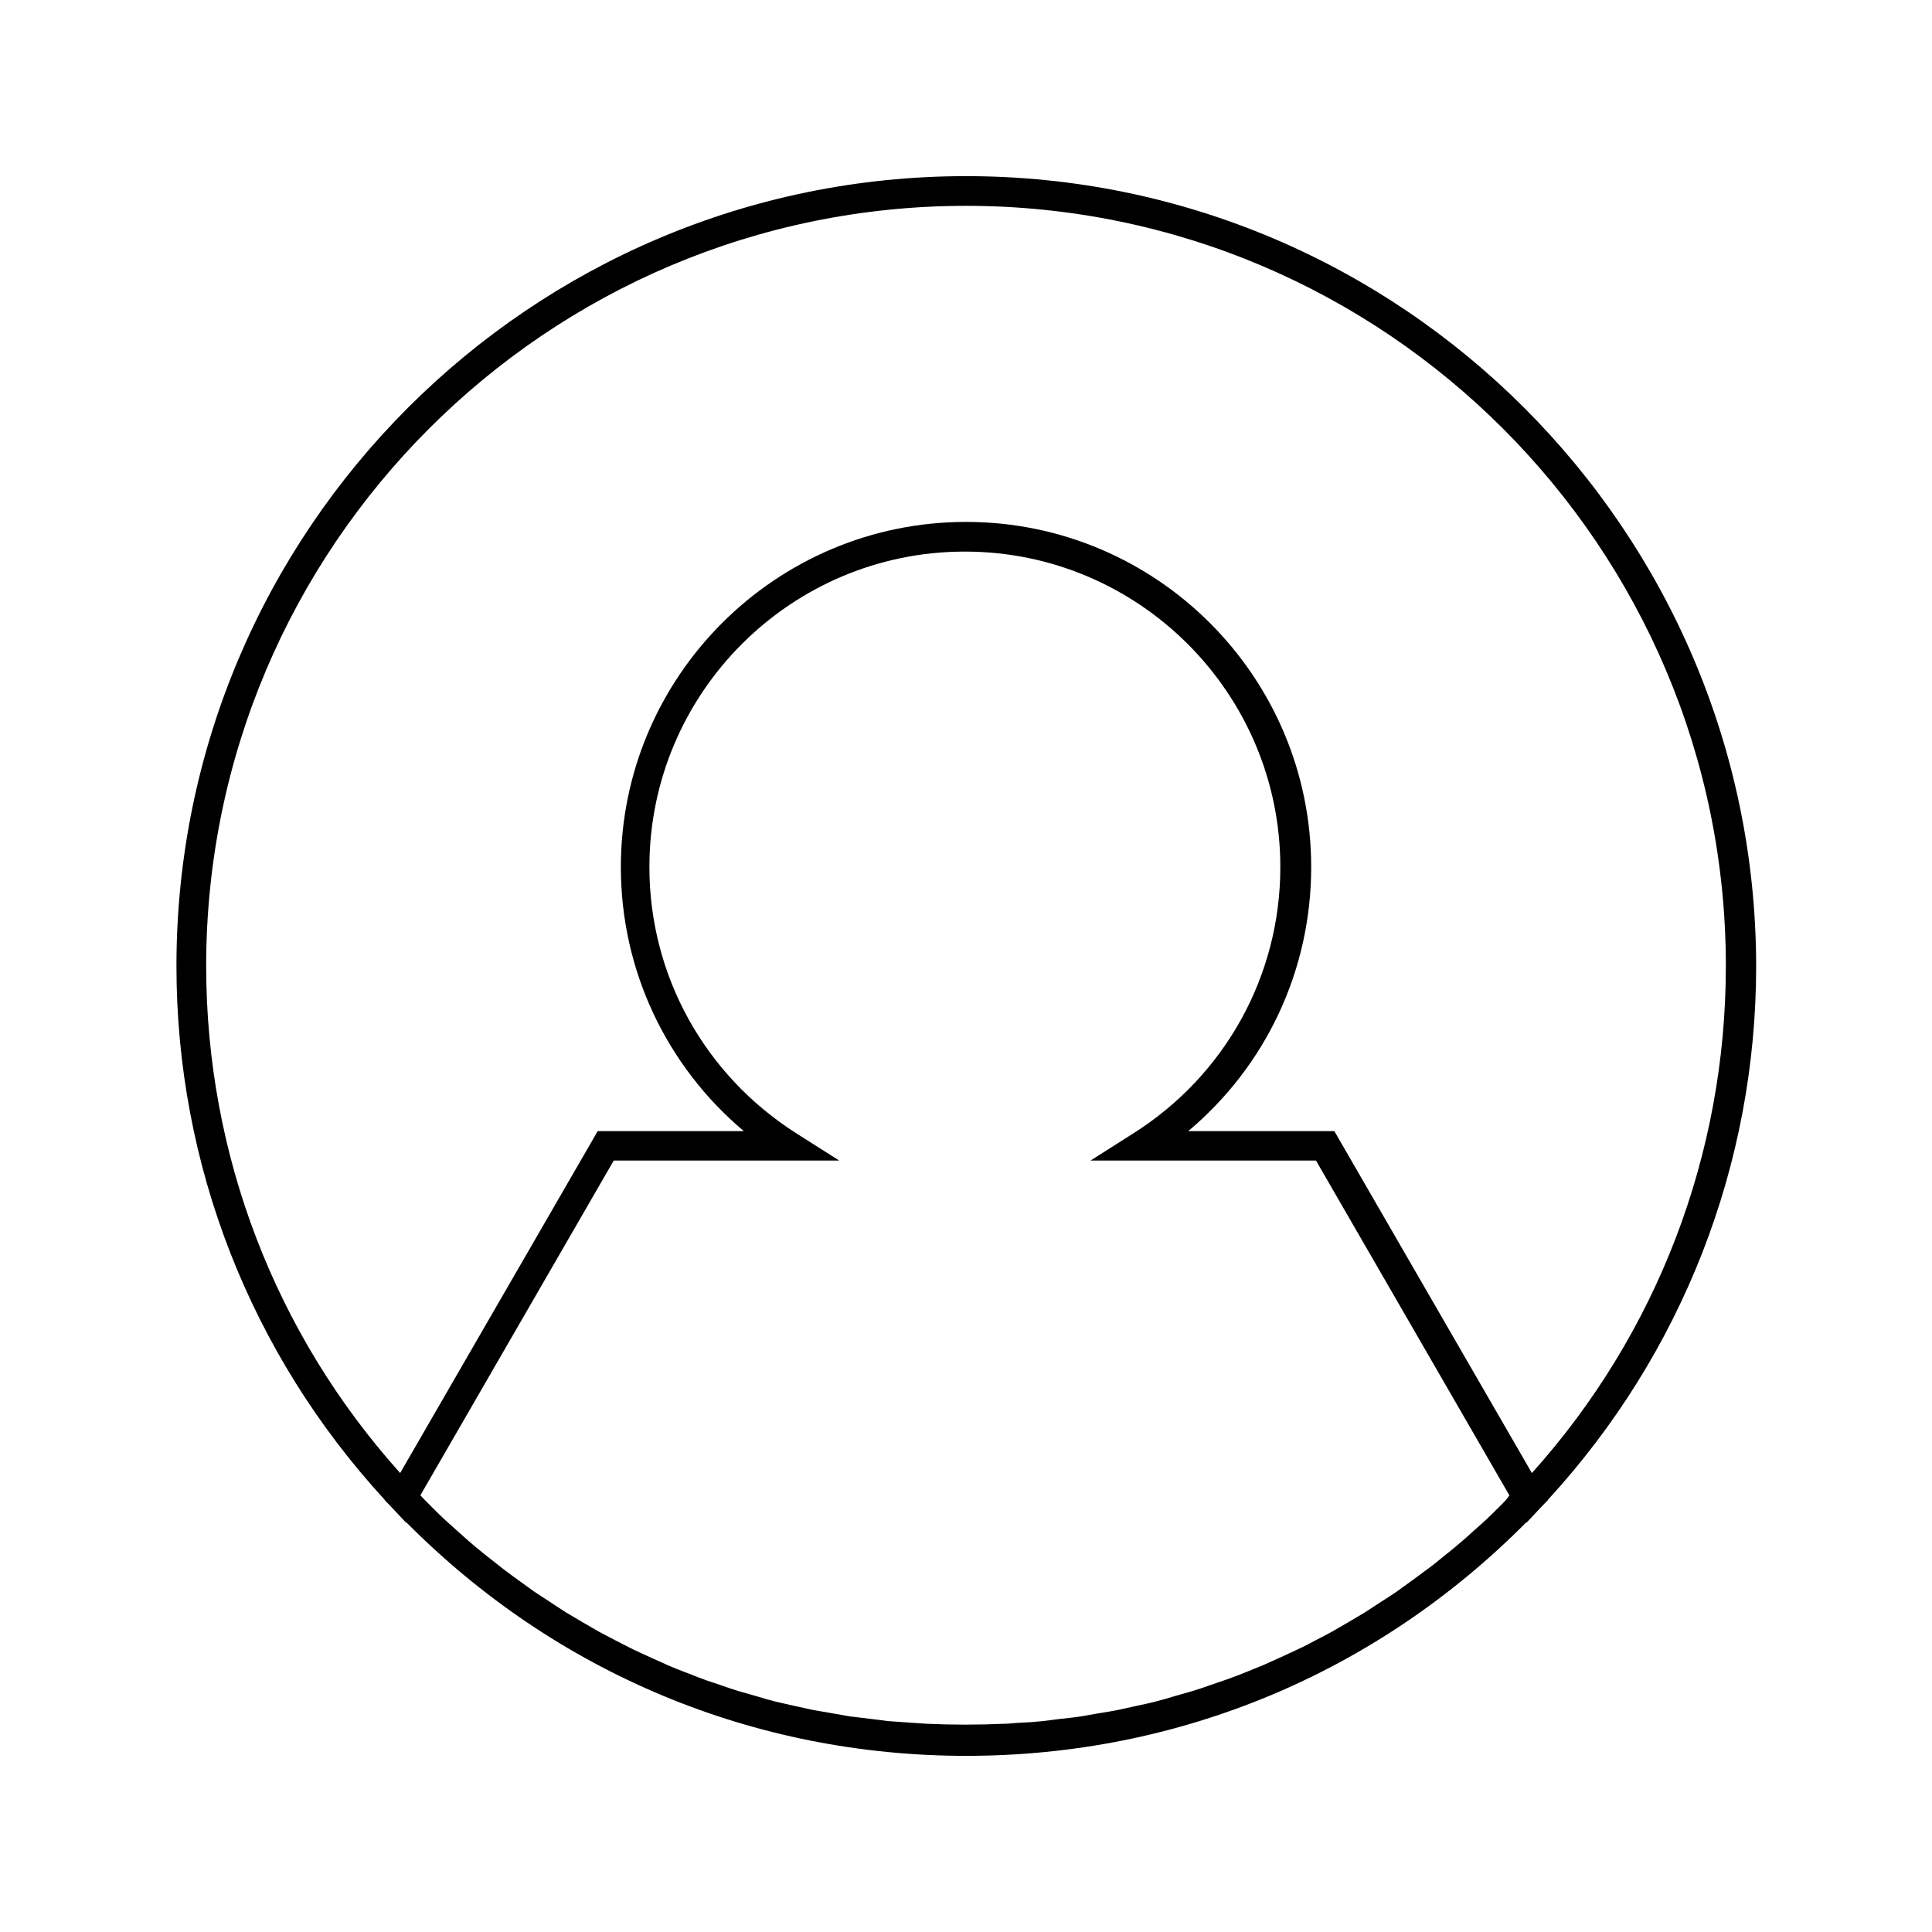 <?xml version="1.0" encoding="UTF-8"?>
<!-- Uploaded to: SVG Repo, www.svgrepo.com, Generator: SVG Repo Mixer Tools -->
<svg fill="#000000" width="800px" height="800px" version="1.1" viewBox="144 144 512 512" xmlns="http://www.w3.org/2000/svg">
 <path d="m400 190.68c-115.41 0-209.24 93.914-209.24 209.32 0 52.664 19.602 102.73 55.184 141.46v0.078l2.047 2.125 3.621 3.856 0.078-0.078c39.598 39.91 92.023 61.875 148.39 61.875s108.79-21.965 148.39-61.875l0.078 0.078 3.621-3.856 2.047-2.125v-0.078c35.582-38.73 55.184-88.875 55.184-141.46-0.156-115.41-93.992-209.32-209.39-209.32zm141.7 352.27c-1.258 1.258-2.441 2.441-3.699 3.621-1.258 1.18-2.519 2.281-3.777 3.387-1.258 1.18-2.598 2.363-3.938 3.465-1.258 1.102-2.598 2.125-3.856 3.148-1.34 1.102-2.676 2.203-4.094 3.227-1.34 1.023-2.676 1.969-3.938 2.914-1.418 1.023-2.832 2.047-4.25 3.07-1.34 0.945-2.754 1.812-4.094 2.676-1.418 0.945-2.914 1.891-4.328 2.832-1.418 0.867-2.832 1.652-4.25 2.519-1.496 0.867-2.992 1.73-4.488 2.598-1.418 0.789-2.832 1.496-4.328 2.281-1.496 0.789-3.07 1.652-4.644 2.363-1.496 0.707-2.914 1.34-4.41 2.047-1.574 0.707-3.148 1.418-4.723 2.125-1.496 0.629-3.07 1.258-4.644 1.891-1.574 0.629-3.148 1.258-4.723 1.812-1.574 0.551-3.227 1.102-4.801 1.652-1.574 0.551-3.148 1.102-4.723 1.574-1.652 0.473-3.305 0.945-4.961 1.418-1.574 0.473-3.148 0.945-4.723 1.34-1.73 0.473-3.465 0.789-5.195 1.18-1.574 0.316-3.07 0.707-4.644 1.023-1.812 0.395-3.621 0.629-5.434 0.945-1.496 0.234-2.992 0.551-4.488 0.789-1.969 0.316-3.856 0.473-5.824 0.707-1.418 0.156-2.832 0.395-4.328 0.551-2.203 0.234-4.488 0.395-6.769 0.473-1.18 0.078-2.281 0.234-3.465 0.234-3.465 0.156-6.848 0.234-10.312 0.234s-6.926-0.078-10.312-0.234c-1.18-0.078-2.281-0.156-3.465-0.234-2.281-0.156-4.488-0.316-6.769-0.473-1.418-0.156-2.832-0.395-4.328-0.551-1.969-0.234-3.856-0.473-5.824-0.707-1.496-0.234-2.992-0.551-4.488-0.789-1.812-0.316-3.621-0.629-5.434-0.945-1.574-0.316-3.07-0.707-4.644-1.023-1.73-0.395-3.465-0.789-5.195-1.18-1.574-0.395-3.148-0.867-4.723-1.34-1.652-0.473-3.305-0.945-4.961-1.418-1.574-0.473-3.148-1.023-4.723-1.574-1.574-0.551-3.227-1.023-4.801-1.652-1.574-0.551-3.148-1.258-4.723-1.812-1.574-0.629-3.07-1.18-4.644-1.891-1.574-0.707-3.148-1.418-4.723-2.125-1.496-0.707-2.992-1.34-4.41-2.047-1.574-0.789-3.07-1.574-4.644-2.363-1.418-0.789-2.914-1.496-4.328-2.281-1.496-0.867-2.992-1.73-4.488-2.598-1.418-0.867-2.832-1.652-4.25-2.519-1.496-0.945-2.914-1.891-4.328-2.832-1.34-0.867-2.754-1.812-4.094-2.676-1.418-1.023-2.832-2.047-4.25-3.07-1.34-0.945-2.676-1.969-3.938-2.914-1.34-1.023-2.754-2.203-4.094-3.227-1.258-1.023-2.598-2.047-3.856-3.148-1.34-1.102-2.598-2.281-3.938-3.465-1.258-1.102-2.519-2.281-3.777-3.387-1.258-1.18-2.519-2.441-3.699-3.621-0.867-0.867-1.73-1.73-2.598-2.676l51.246-88.719h59.75l-11.414-7.242c-24.324-15.508-38.887-41.879-38.887-70.535 0-46.129 37.473-83.602 83.602-83.602s83.602 37.551 83.602 83.602c0 28.734-14.562 55.105-38.887 70.535l-11.414 7.242h59.75l51.246 88.719c-0.562 0.945-1.426 1.812-2.293 2.676zm8.266-8.578-52.348-90.609h-38.73c20.625-17.32 32.59-42.668 32.59-69.98 0-50.461-41.012-91.473-91.473-91.473s-91.473 41.012-91.473 91.473c0 27.316 12.043 52.664 32.59 69.98h-38.73l-52.348 90.605c-33.223-36.996-51.406-84.543-51.406-134.37 0-111.07 90.293-201.45 201.37-201.45s201.36 90.371 201.36 201.45c0 49.828-18.184 97.375-51.402 134.38z"/>
</svg>
